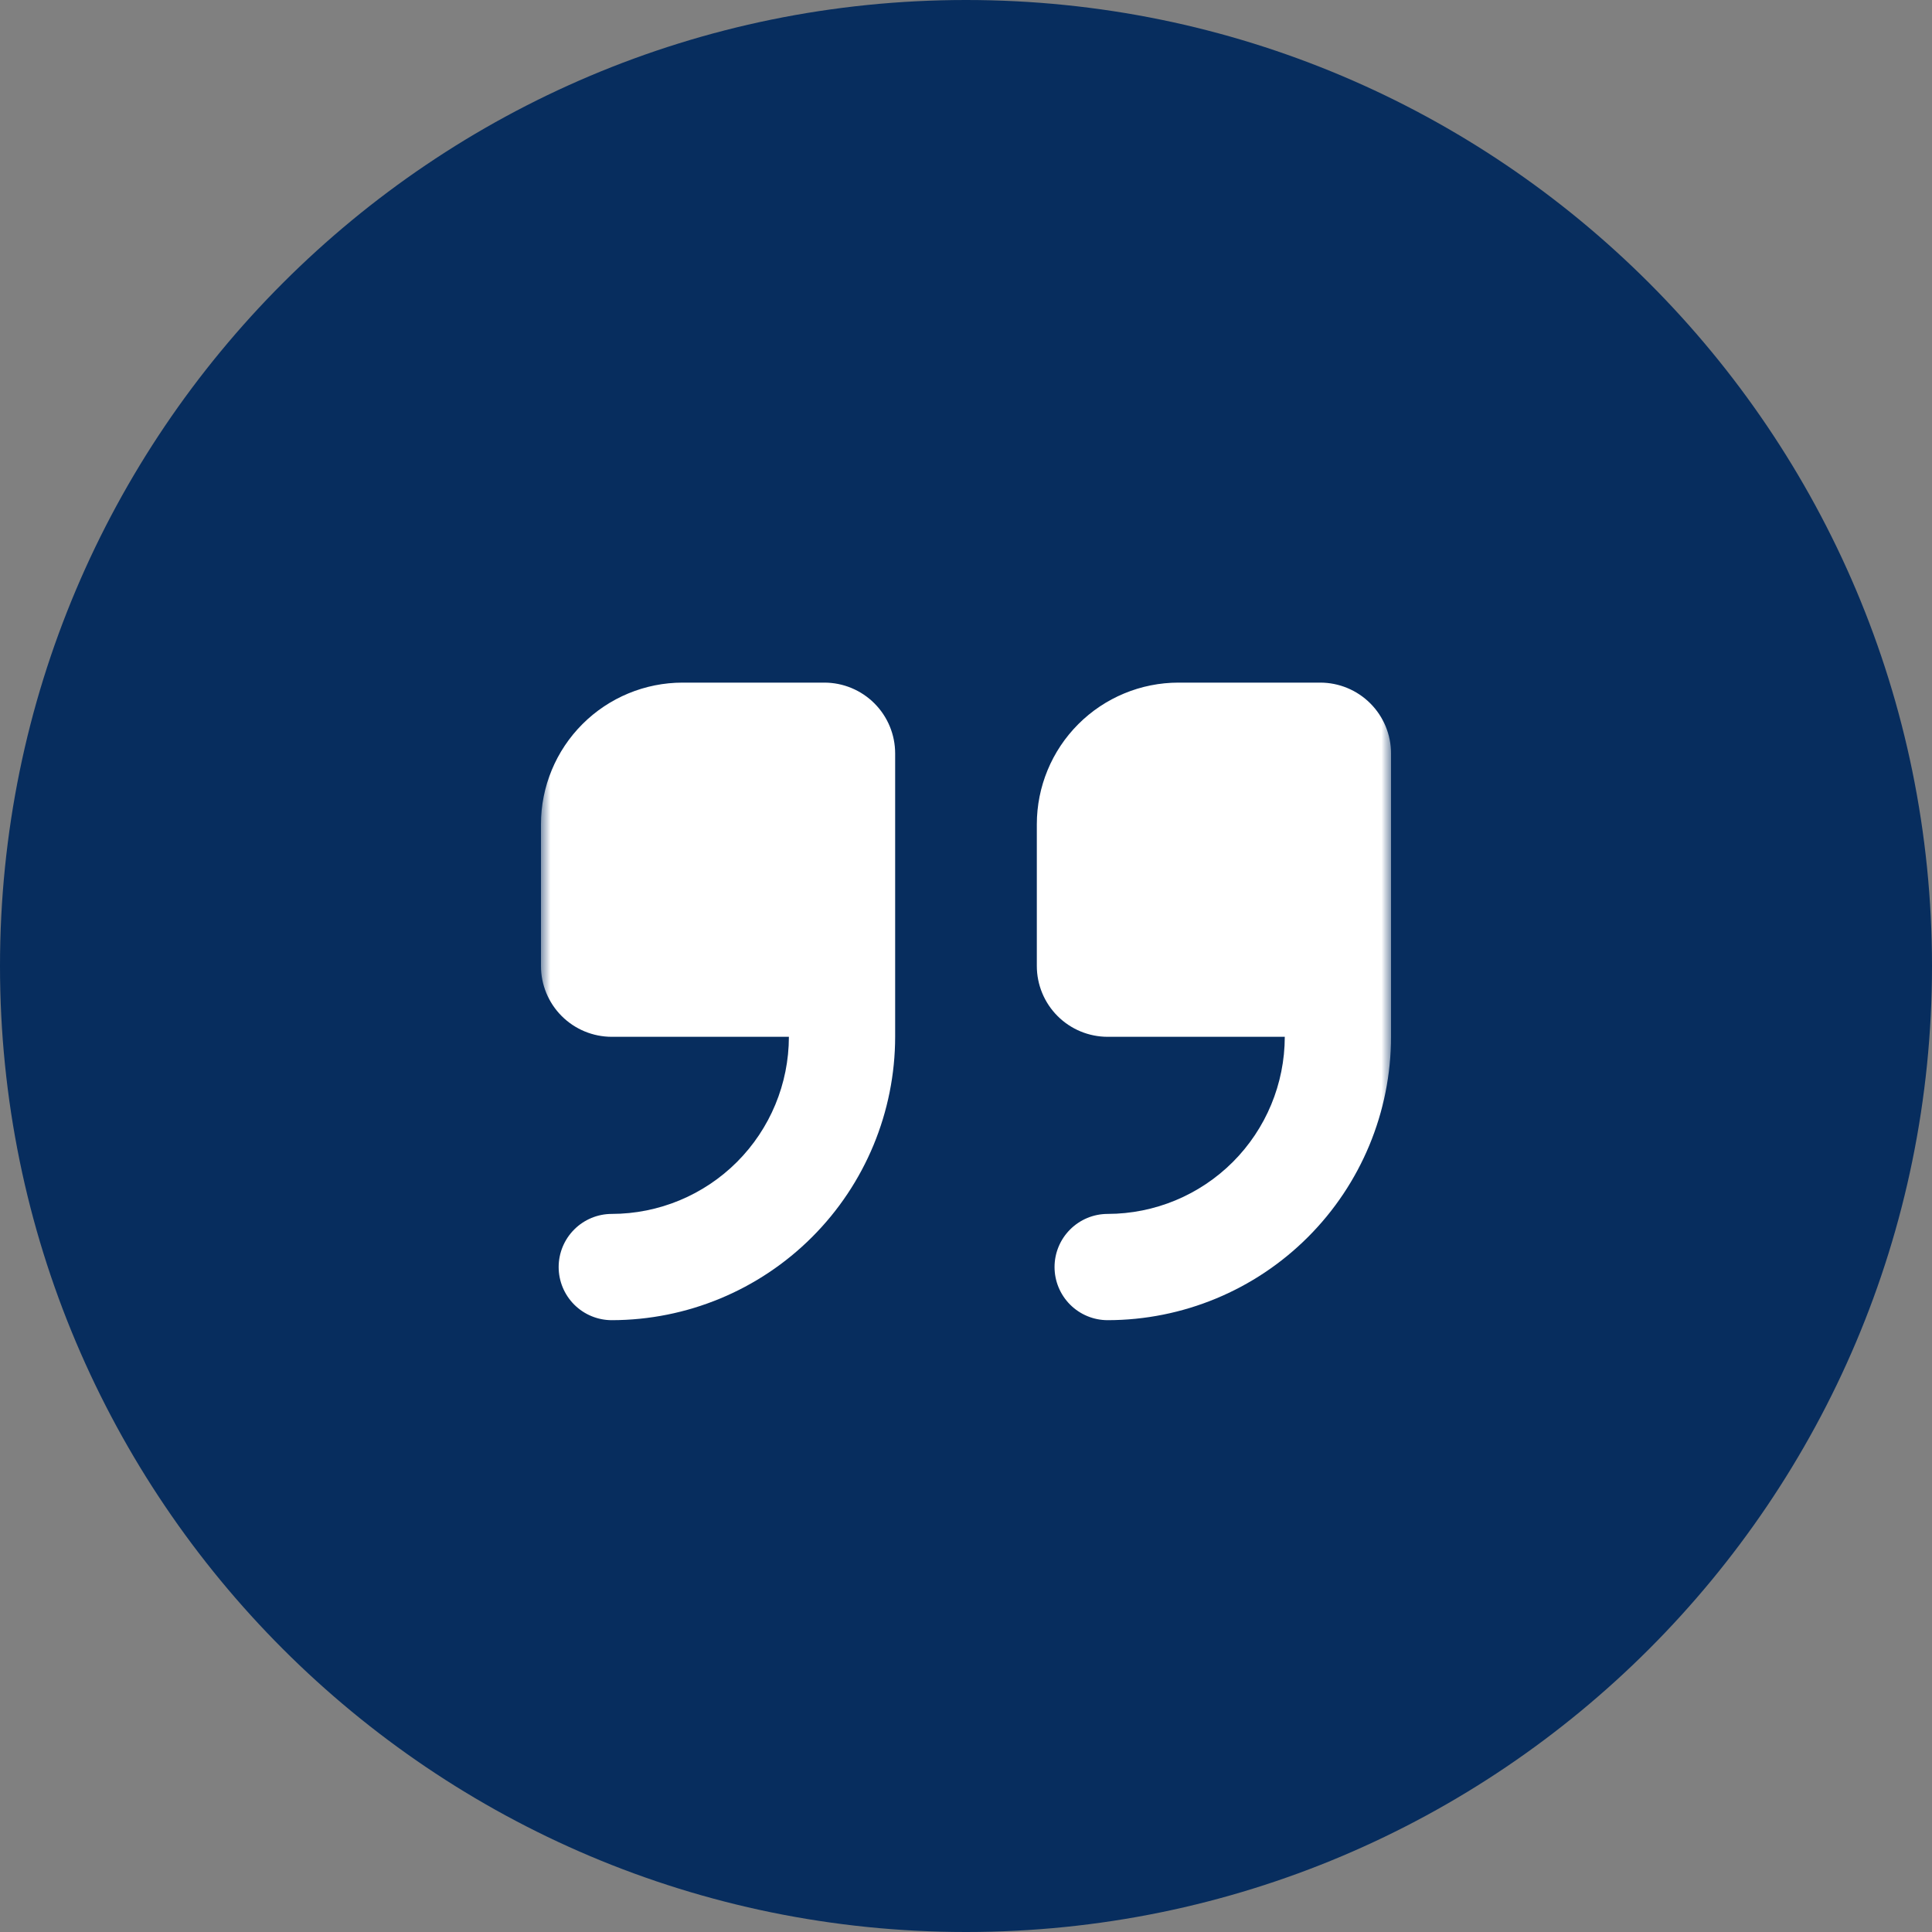 <svg xmlns="http://www.w3.org/2000/svg" width="100" height="100" viewBox="0 0 100 100" fill="none"><rect x="0" y="0" width="100" height="100" fill="#808080" stroke="none"/><g clip-path="url(#clip0_1_8825)"><g clip-path="url(#clip1_1_8825)"><path d="M50 100C77.614 100 100 77.614 100 50C100 22.386 77.614 0 50 0C22.386 0 0 22.386 0 50C0 77.614 22.386 100 50 100Z" fill="#072D5E"></path><mask id="mask0_1_8825" style="mask-type:luminance" maskUnits="userSpaceOnUse" x="27" y="27" width="45" height="45"><path d="M71.999 27.998H28V71.998H71.999V27.998Z" fill="white"></path></mask><g mask="url(#mask0_1_8825)"><path d="M42.666 35.332H35.333C33.388 35.332 31.523 36.105 30.147 37.48C28.772 38.855 28 40.721 28 42.665V49.999C28 50.971 28.386 51.904 29.073 52.591C29.761 53.279 30.694 53.665 31.666 53.665H40.833C40.83 56.096 39.863 58.425 38.145 60.144C36.426 61.862 34.096 62.829 31.666 62.832C30.937 62.832 30.237 63.122 29.722 63.638C29.206 64.153 28.916 64.853 28.916 65.582C28.916 66.311 29.206 67.011 29.722 67.527C30.237 68.042 30.937 68.332 31.666 68.332C35.555 68.328 39.283 66.781 42.032 64.031C44.782 61.282 46.328 57.554 46.333 53.665V38.999C46.333 38.026 45.947 37.094 45.259 36.406C44.571 35.718 43.639 35.332 42.666 35.332Z" fill="white"></path><path d="M68.333 35.332H61C59.055 35.332 57.19 36.105 55.814 37.48C54.439 38.855 53.666 40.721 53.666 42.665V49.999C53.666 50.971 54.053 51.904 54.74 52.591C55.428 53.279 56.361 53.665 57.333 53.665H66.5C66.497 56.096 65.53 58.425 63.812 60.144C62.093 61.862 59.763 62.829 57.333 62.832C56.604 62.832 55.904 63.122 55.389 63.638C54.873 64.153 54.583 64.853 54.583 65.582C54.583 66.311 54.873 67.011 55.389 67.527C55.904 68.042 56.604 68.332 57.333 68.332C61.222 68.328 64.95 66.781 67.699 64.031C70.449 61.282 71.996 57.554 72 53.665V38.999C72 38.026 71.614 37.094 70.926 36.406C70.238 35.718 69.306 35.332 68.333 35.332Z" fill="white"></path></g></g></g><defs><clipPath id="clip0_1_8825"><rect width="100" height="100" fill="white"></rect></clipPath><clipPath id="clip1_1_8825"><rect width="100" height="100" fill="white"></rect></clipPath></defs></svg>